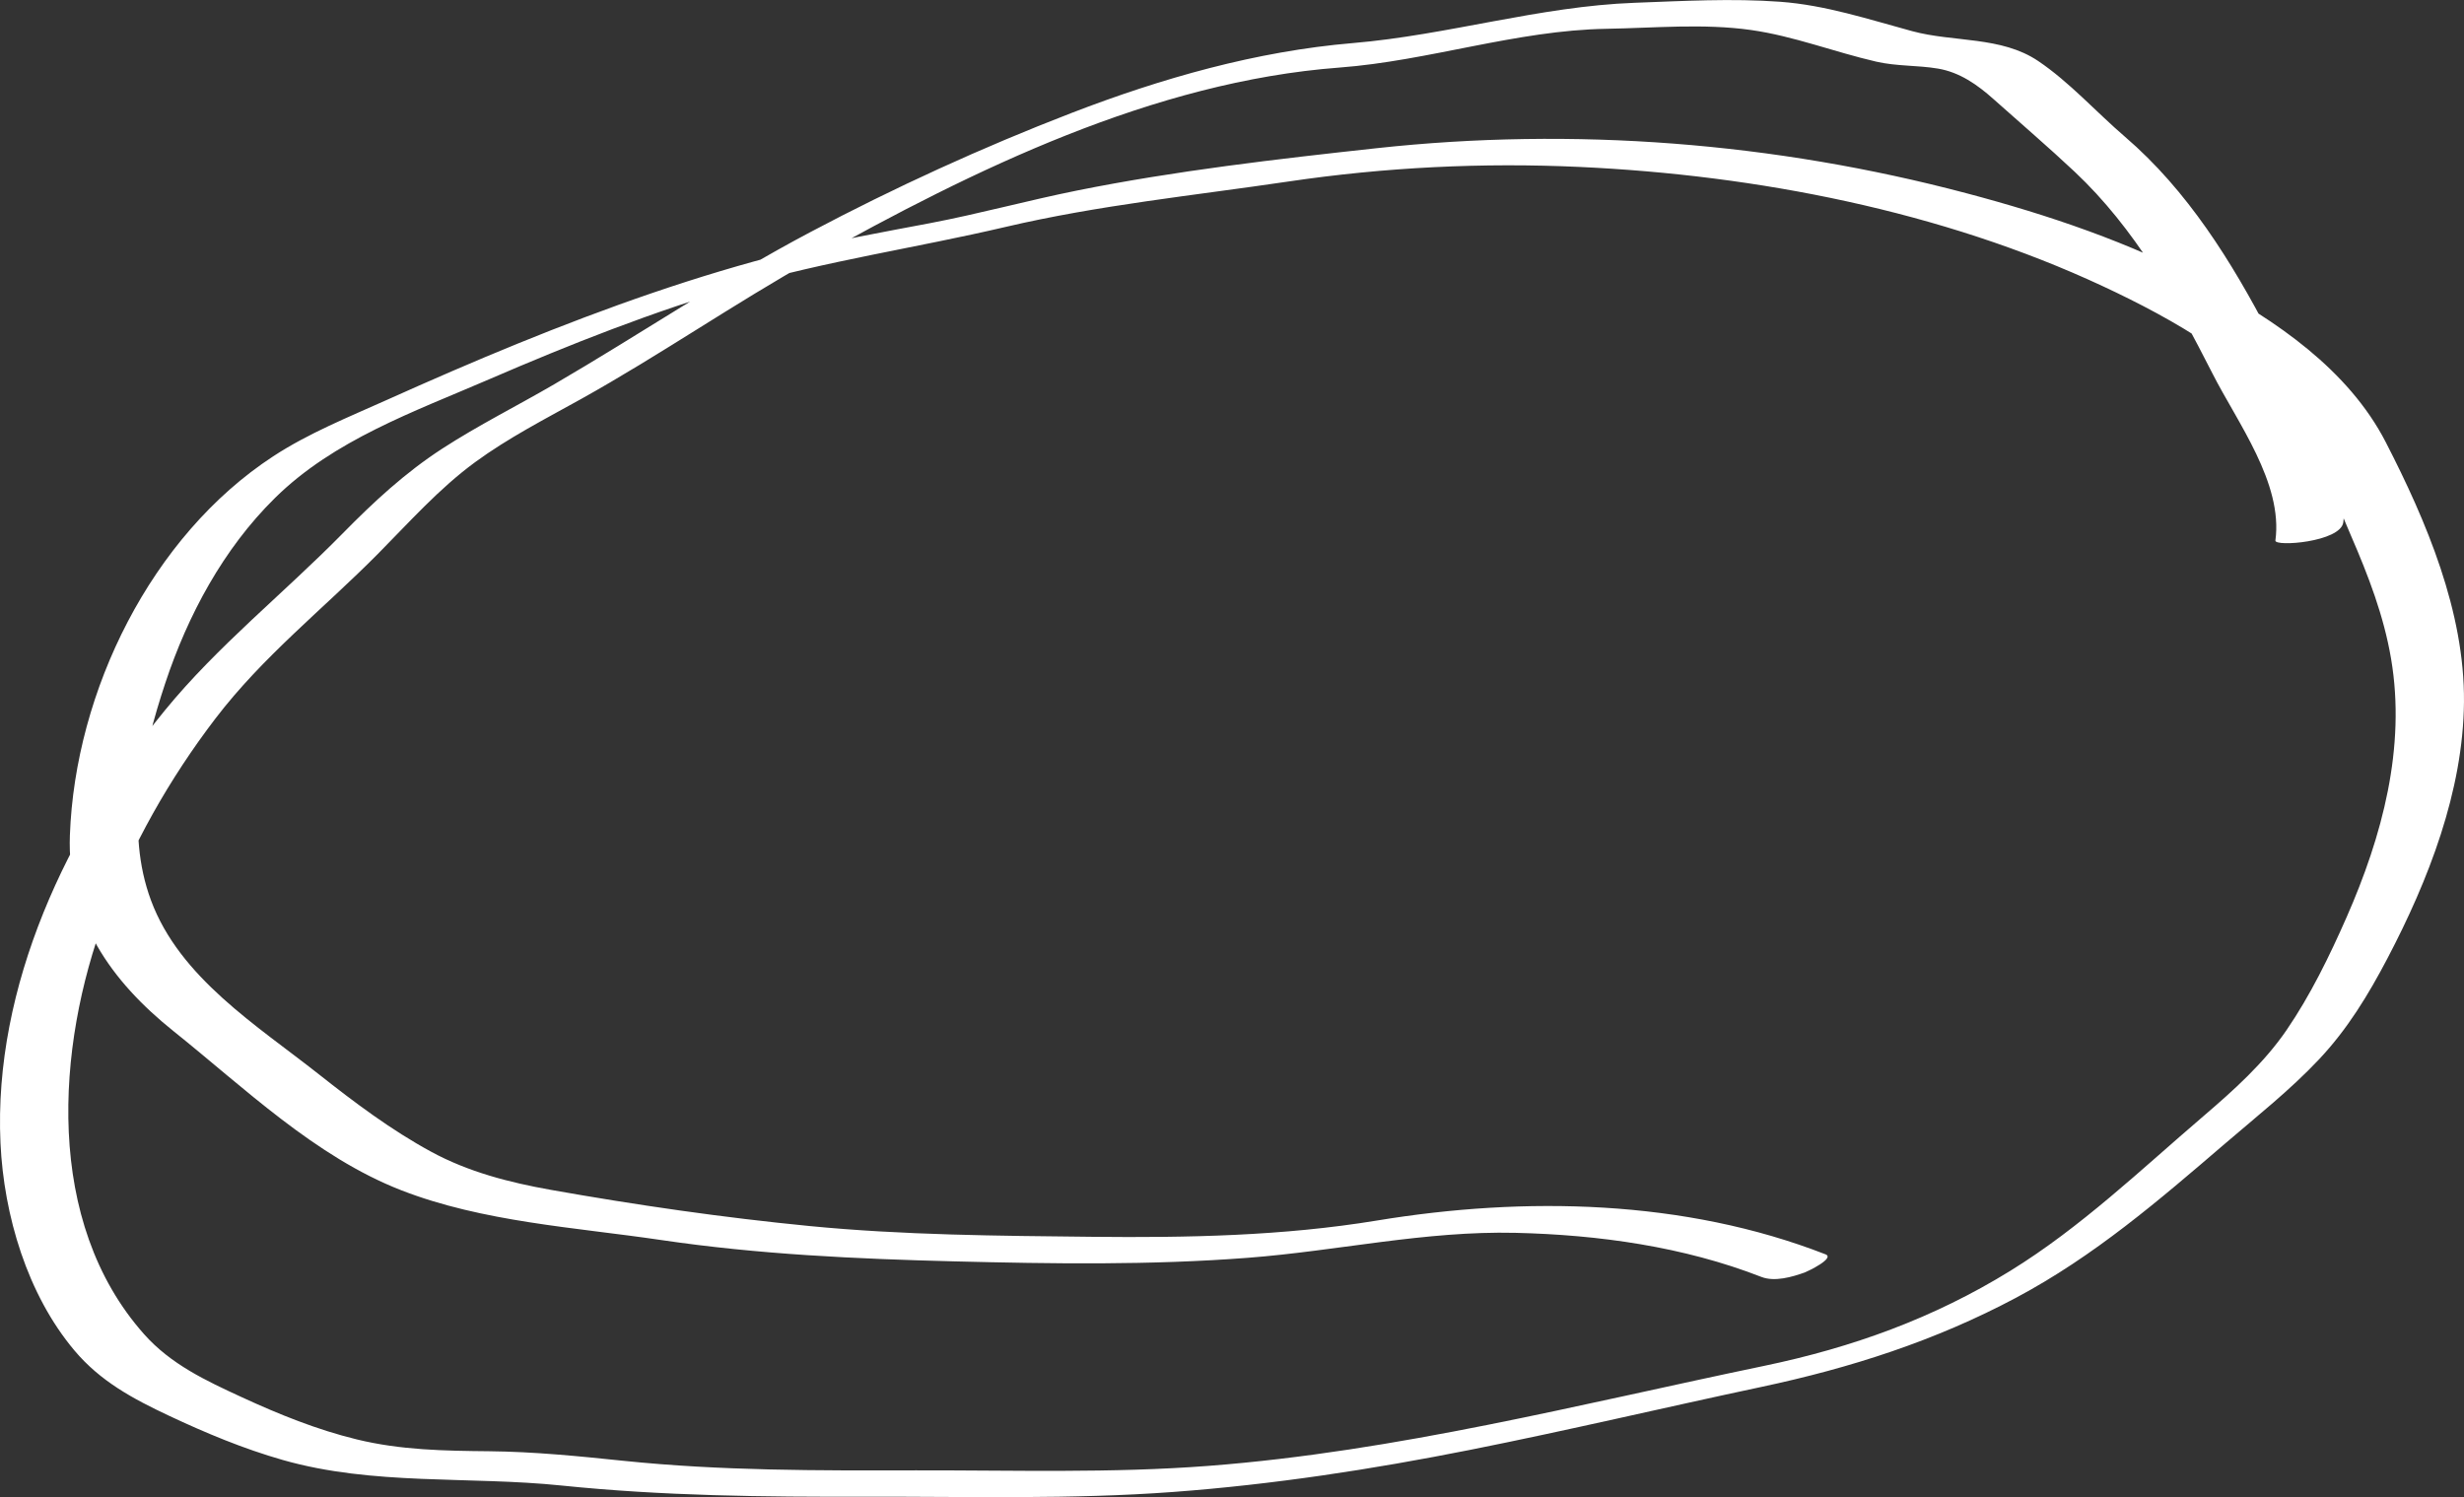 <?xml version="1.0" encoding="UTF-8"?>
<svg id="_レイヤー_2" data-name="レイヤー 2" xmlns="http://www.w3.org/2000/svg" viewBox="0 0 105.169 63.906">
  <rect x="0" y="0" width="105.169" height="63.906" fill="#333333" stroke="none"/>
  <defs>
    <style>
      .cls-1 {
        fill: #fff;
      }
    </style>
  </defs>
  <g id="_レイヤー_1-2" data-name="レイヤー 1">
    <path class="cls-1" d="M77.915,53.541c-6.019-2.347-12.836-2.481-19.141-1.442-4.008.66-8.091.738-12.144.695-4.018-.043-8.069-.069-12.07-.459-3.683-.359-7.411-.898-11.054-1.546-1.772-.315-3.52-.765-5.11-1.63-1.699-.924-3.261-2.097-4.775-3.293-2.653-2.096-5.949-4.129-7.176-7.432-1.112-2.995-.366-6.332.606-9.265.967-2.917,2.481-5.74,4.684-7.911,2.516-2.481,5.94-3.684,9.127-5.061,3.482-1.505,7.024-2.903,10.668-3.968,3.741-1.093,7.589-1.652,11.378-2.54,3.985-.934,8.034-1.342,12.077-1.94,4.121-.61,8.287-.816,12.448-.623,7.546.35,15.442,1.881,22.321,5.091,3.003,1.401,6.452,3.337,8.396,6.114.97,1.386,1.534,3.007,2.201,4.548.736,1.699,1.394,3.404,1.705,5.238.644,3.789-.38,7.584-1.902,11.044-.723,1.643-1.542,3.324-2.558,4.808-.969,1.415-2.26,2.571-3.555,3.68-2.675,2.291-5.225,4.739-8.235,6.596-3.281,2.025-6.746,3.274-10.509,4.058-7.872,1.638-15.661,3.648-23.705,4.268-4.155.32-8.328.184-12.492.192-4.2.009-8.319.024-12.503-.409-1.899-.197-3.804-.388-5.714-.407-1.923-.019-3.772-.046-5.655-.505-1.697-.413-3.319-1.069-4.902-1.799-1.535-.708-3.034-1.406-4.176-2.692-4.258-4.792-3.758-12.249-1.666-17.833,1.135-3.028,2.751-5.882,4.713-8.45,2.028-2.654,4.593-4.666,6.929-7.022,1.339-1.351,2.617-2.795,4.158-3.922,1.414-1.035,2.986-1.84,4.514-2.69,3.369-1.876,6.546-4.079,9.913-5.964,6.844-3.831,14.535-7.589,22.457-8.186,3.835-.289,7.55-1.591,11.399-1.655,2.041-.034,4.145-.236,6.173.052,1.825.259,3.551.938,5.34,1.35.878.202,1.753.149,2.633.296.93.156,1.686.689,2.375,1.304,1.152,1.029,2.342,2.046,3.466,3.103,2.56,2.408,4.307,5.511,5.882,8.615,1.056,2.081,3.017,4.672,2.683,7.123-.038.276,2.783.069,2.898-.776.185-1.361-.463-2.742-1.037-3.939-.661-1.38-1.403-2.729-2.11-4.086-1.615-3.098-3.498-6.139-6.175-8.436-1.217-1.045-2.376-2.341-3.706-3.234-1.579-1.061-3.597-.79-5.376-1.272-1.869-.507-3.69-1.111-5.635-1.254-2.047-.15-4.161-.032-6.21.044-4.054.15-7.978,1.378-12.017,1.719-4.129.348-8.17,1.501-12.024,2.987-3.809,1.469-7.544,3.18-11.152,5.089-3.754,1.987-7.256,4.355-10.92,6.489-1.587.925-3.236,1.746-4.778,2.747-1.59,1.032-2.925,2.271-4.251,3.62-2.506,2.55-5.328,4.788-7.597,7.562C2.883,35.403-.29,42.112.021,48.797c.143,3.083,1.144,6.459,3.157,8.851,1.108,1.316,2.497,2.06,4.031,2.782,1.576.741,3.188,1.414,4.865,1.892,3.856,1.099,7.94.682,11.895,1.089,4.351.447,8.622.489,12.992.478,4.374-.01,8.753.12,13.119-.204,4.254-.316,8.483-.964,12.665-1.796,4.156-.826,8.284-1.805,12.429-2.686,3.82-.812,7.426-1.969,10.88-3.81,3.336-1.778,6.077-4.141,8.926-6.586,1.357-1.165,2.768-2.278,3.997-3.583,1.216-1.291,2.104-2.751,2.925-4.316,1.747-3.33,3.233-7.134,3.266-10.945.033-3.85-1.6-7.707-3.336-11.083-1.595-3.102-4.706-5.215-7.712-6.819-3.207-1.711-6.686-2.885-10.192-3.813-8.19-2.168-16.754-2.839-25.179-1.921-4.238.462-8.584.963-12.764,1.803-2.107.423-4.182.995-6.294,1.397-2.006.381-4.006.734-5.988,1.232-3.957.995-7.807,2.364-11.583,3.899-1.884.766-3.75,1.579-5.605,2.412-1.644.738-3.345,1.421-4.858,2.411-5.198,3.398-8.453,10.023-8.674,16.178-.128,3.566,1.752,6.219,4.419,8.354,3.03,2.425,6.054,5.365,9.724,6.794,3.483,1.356,7.418,1.582,11.088,2.124,4.164.615,8.328.806,12.53.912,4.175.105,8.358.168,12.526-.153,3.834-.295,7.552-1.155,11.417-1.065,3.543.083,7.174.588,10.491,1.881.566.221,1.312.004,1.859-.192.104-.038,1.306-.607.877-.774h0Z"/>
  </g>
</svg>